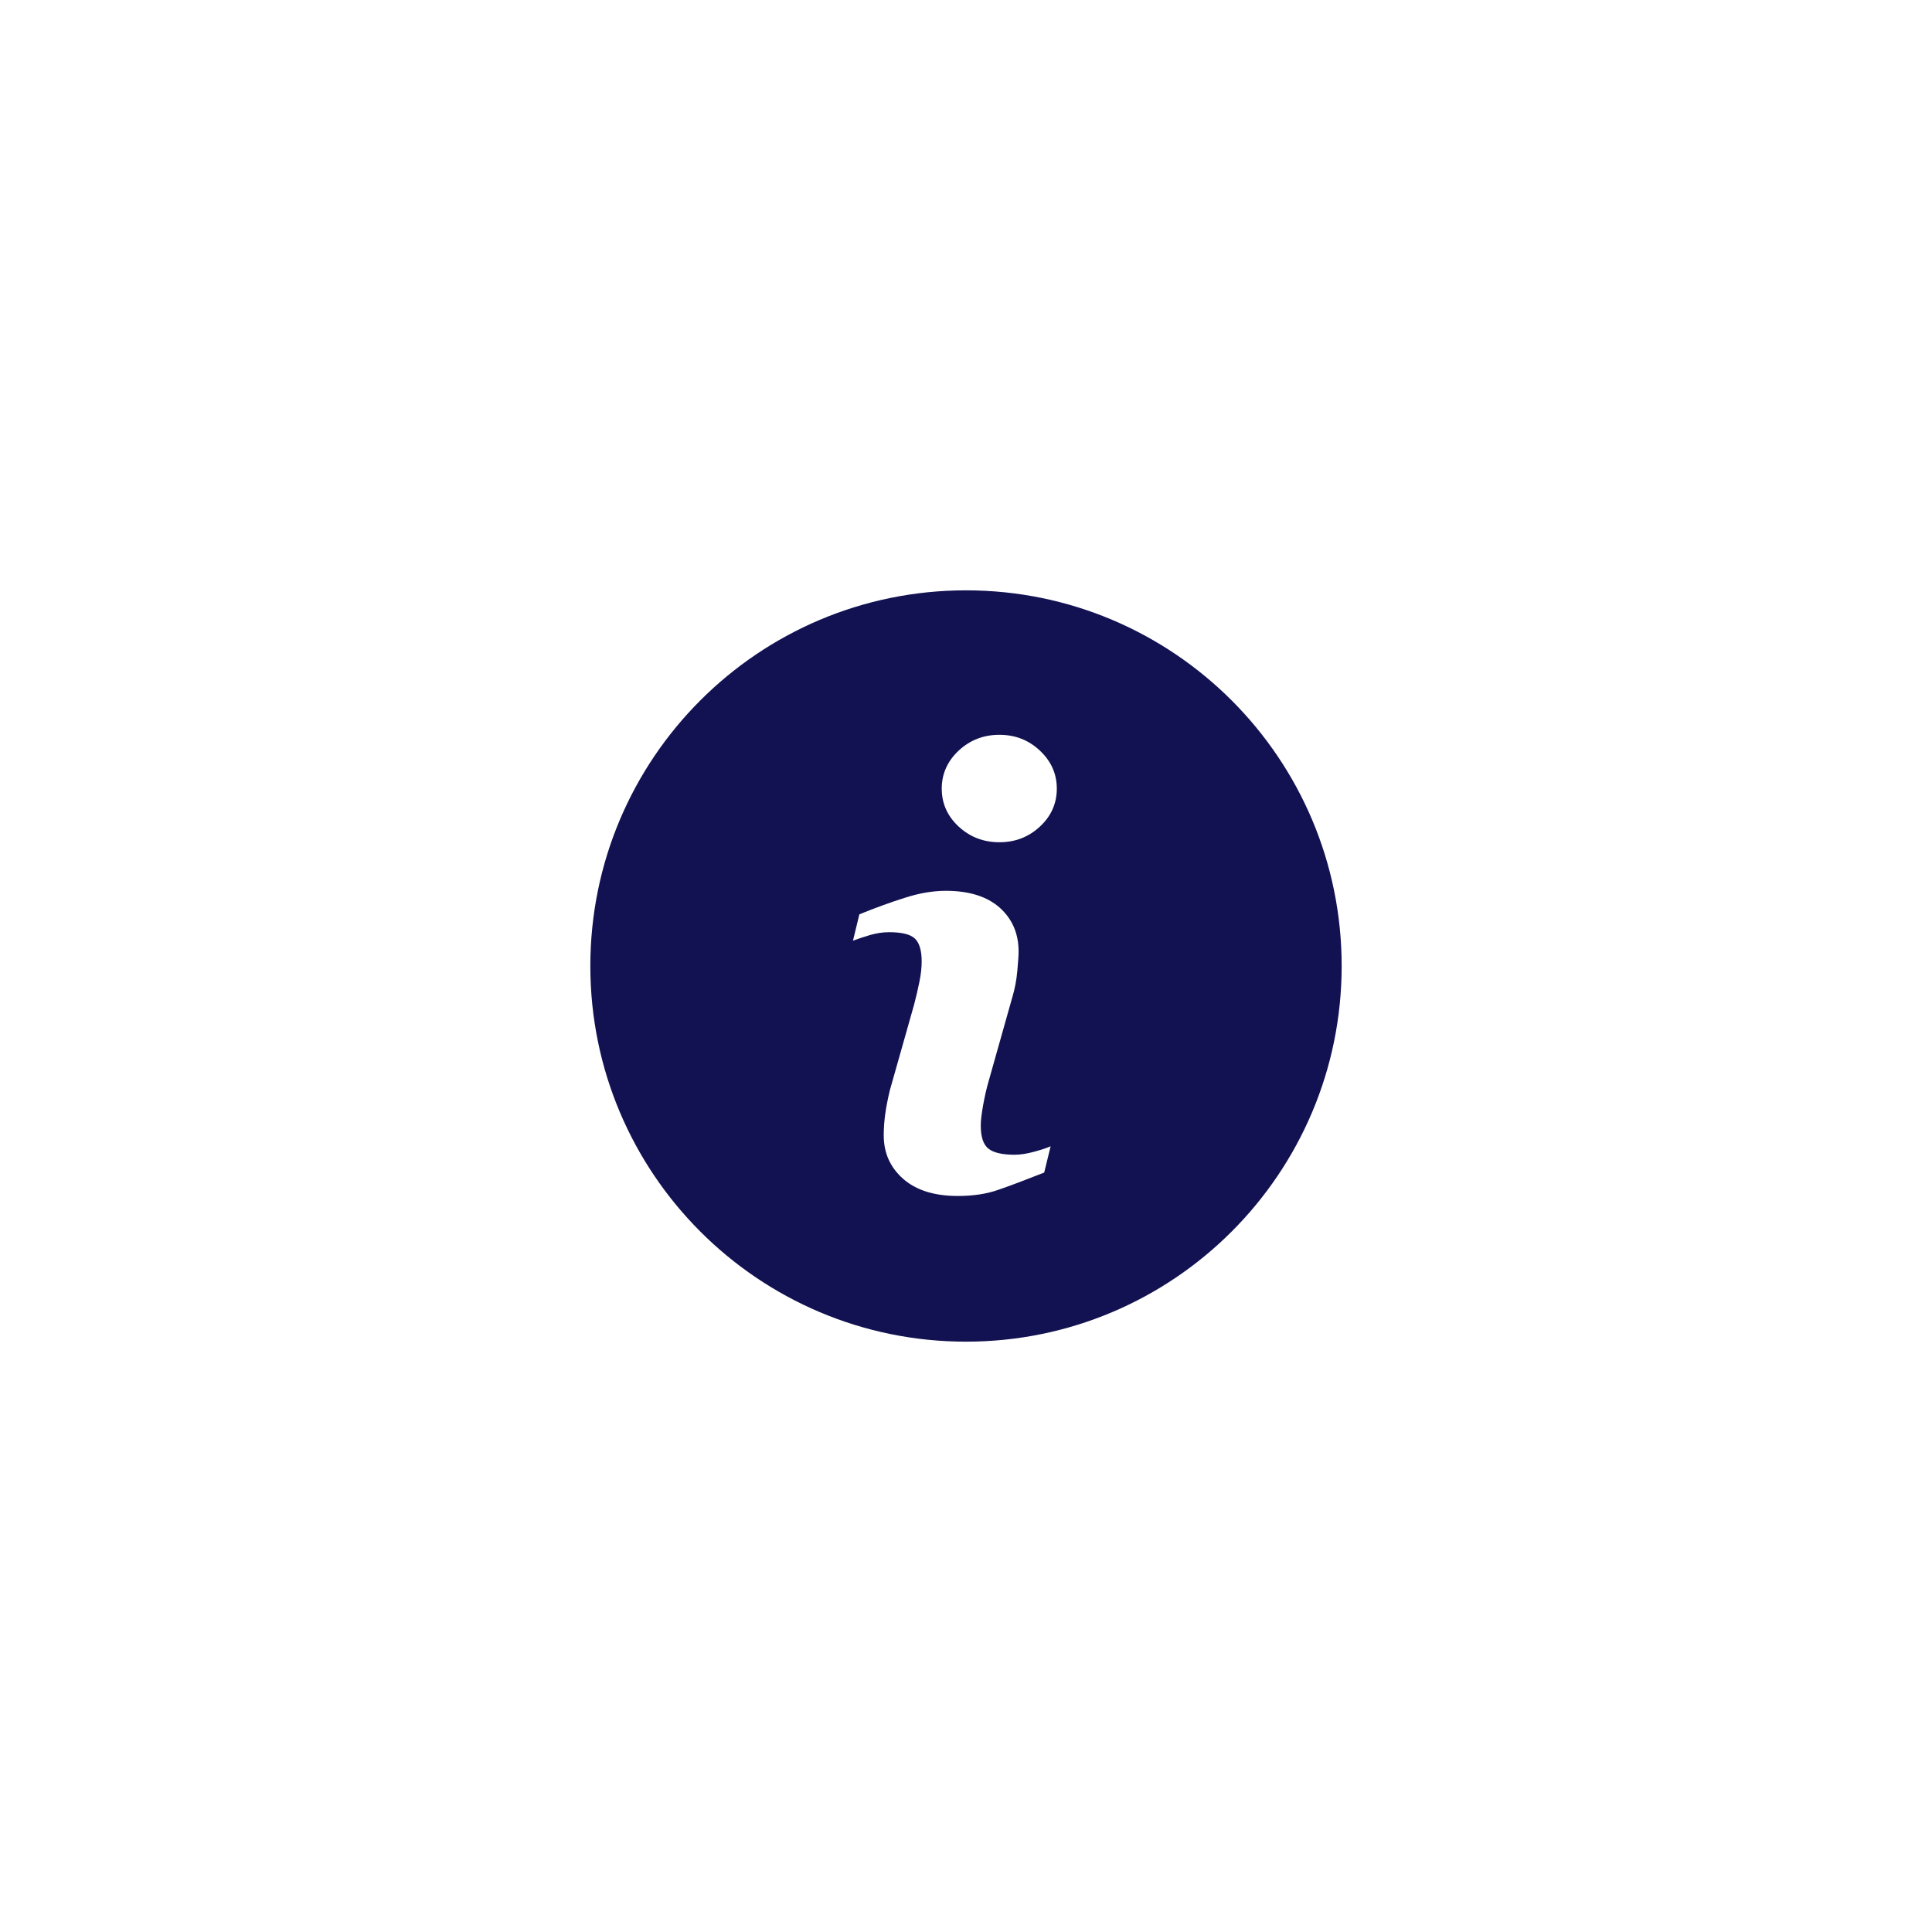<svg width="36px" height="36px" viewBox="0 0 36 36" version="1.1" xmlns="http://www.w3.org/2000/svg" xmlns:xlink="http://www.w3.org/1999/xlink">
    <title>ICON / info</title>
    <g id="ICON-/-info" stroke="none" stroke-width="1" fill="none" fill-rule="evenodd">
        <path d="M18,11 C14.134,11 11,14.134 11,18 C11,21.865 14.134,25 18,25 C21.865,25 25,21.865 25,18 C25,14.134 21.865,11 18,11 Z M19.457,21.849 C19.097,21.991 18.81,22.099 18.595,22.173 C18.38,22.248 18.131,22.285 17.847,22.285 C17.411,22.285 17.071,22.179 16.829,21.966 C16.588,21.753 16.467,21.484 16.467,21.156 C16.467,21.028 16.476,20.898 16.494,20.765 C16.512,20.633 16.541,20.483 16.581,20.316 L17.032,18.723 C17.072,18.57 17.106,18.425 17.133,18.289 C17.161,18.153 17.174,18.028 17.174,17.914 C17.174,17.712 17.132,17.569 17.048,17.489 C16.963,17.409 16.804,17.37 16.566,17.37 C16.45,17.37 16.33,17.388 16.208,17.424 C16.086,17.461 15.981,17.495 15.894,17.528 L16.013,17.037 C16.308,16.917 16.591,16.814 16.861,16.729 C17.13,16.642 17.385,16.599 17.625,16.599 C18.058,16.599 18.393,16.705 18.628,16.913 C18.862,17.123 18.98,17.395 18.98,17.729 C18.98,17.798 18.972,17.92 18.956,18.095 C18.94,18.269 18.909,18.429 18.865,18.575 L18.417,20.163 C18.38,20.291 18.348,20.436 18.318,20.599 C18.289,20.762 18.275,20.887 18.275,20.97 C18.275,21.181 18.321,21.325 18.416,21.402 C18.51,21.478 18.674,21.517 18.906,21.517 C19.016,21.517 19.139,21.497 19.277,21.459 C19.415,21.421 19.514,21.388 19.577,21.359 L19.457,21.849 Z M19.377,15.402 C19.168,15.597 18.916,15.694 18.622,15.694 C18.328,15.694 18.074,15.597 17.863,15.402 C17.654,15.208 17.548,14.972 17.548,14.695 C17.548,14.42 17.654,14.183 17.863,13.987 C18.074,13.79 18.328,13.692 18.622,13.692 C18.916,13.692 19.169,13.79 19.377,13.987 C19.587,14.183 19.692,14.42 19.692,14.695 C19.692,14.972 19.587,15.208 19.377,15.402 Z" id="Shape" fill="#121252" fill-rule="nonzero"/>
    </g>
</svg>